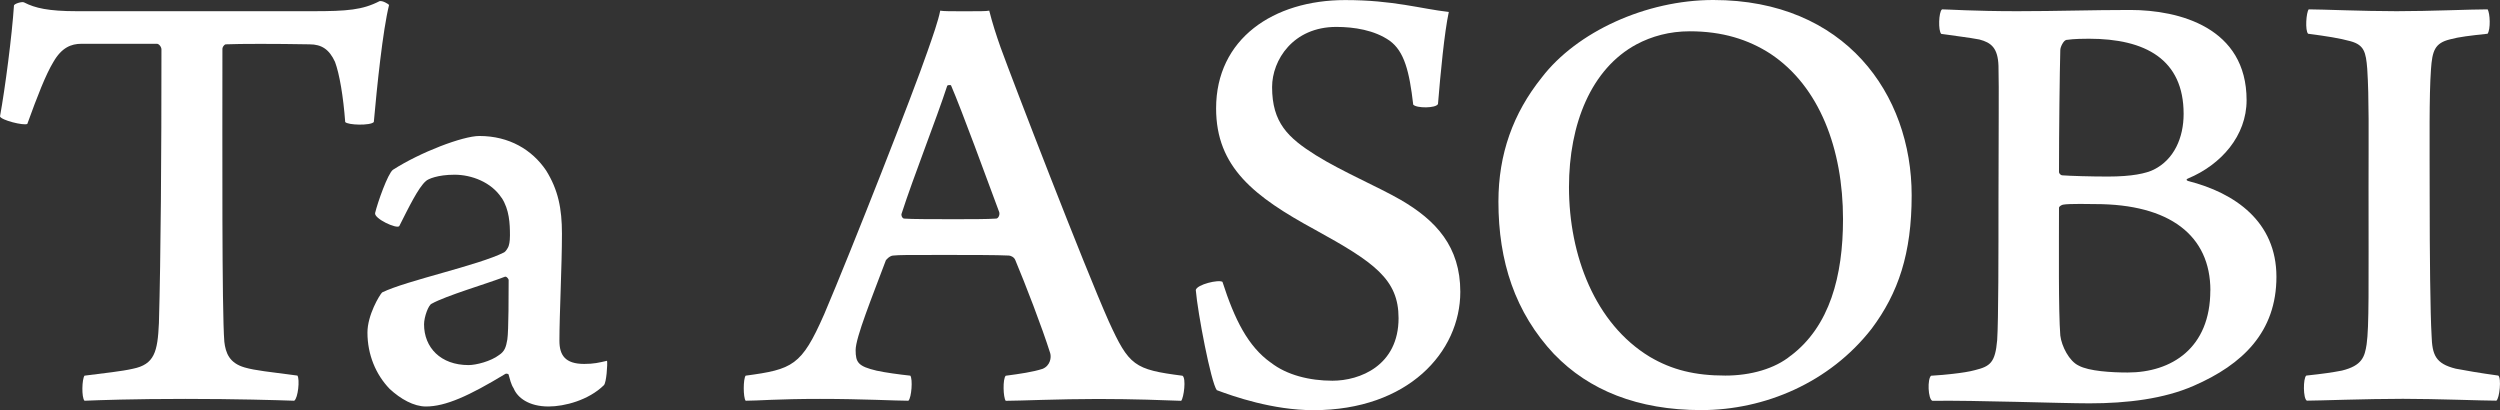 <?xml version="1.0" encoding="UTF-8"?><svg id="_レイヤー_2" xmlns="http://www.w3.org/2000/svg" viewBox="0 0 325.96 53.48"><rect x="0" y="0" width="325.96" height="53.48" fill="#333333" stroke="none"/><defs><style>.cls-1{fill:#fff;}</style></defs><g id="_レイヤー_2-2"><g><path class="cls-1" d="M38.38,52.25c-2.32-.08-7.54-.24-14.18-.24-6.96,0-11.19,.16-13.18,.24-.41-.41-.33-2.86,0-3.27,2.57-.33,4.89-.57,6.3-.9,2.82-.57,3.23-2.2,3.4-5.96,.25-8.9,.33-21.72,.33-35.68,0-.33-.33-.73-.58-.73H10.61c-1.33,0-2.57,.49-3.65,2.37-.99,1.63-2.07,4.41-3.4,8.08-.5,.24-3.4-.49-3.56-.98C.66,11.59,1.57,4.57,1.82,.73c0-.24,1.08-.57,1.33-.41,1.41,.73,3.15,1.14,6.88,1.14h30.76c4.48,0,6.47-.16,8.7-1.31,.41-.08,1.08,.33,1.24,.49-.83,3.35-1.58,10.7-1.99,15.27-.42,.49-3.4,.41-3.73,0-.25-3.35-.75-6.29-1.33-7.84-.75-1.63-1.74-2.29-3.32-2.29-4.56-.08-8.95-.08-10.94,0-.25,.08-.42,.41-.42,.57,0,12.33-.08,34.13,.25,38.21,.17,1.47,.66,2.78,2.65,3.35,1.41,.41,3.23,.57,6.88,1.06,.33,.49,.08,2.94-.41,3.27Z"/><path class="cls-1" d="M65.4,25.8c-1.33-2.04-3.9-3.02-6.13-3.02s-3.48,.57-3.73,.82c-.99,.82-2.32,3.59-3.48,5.88-.33,.41-3.32-.98-3.15-1.71,.33-1.39,1.66-5.14,2.32-5.63,3.56-2.29,9.12-4.41,11.27-4.41,3.9,0,6.88,1.8,8.7,4.49,1.58,2.53,2.07,4.98,2.07,8.25,0,4.16-.33,10.53-.33,13.96,0,1.88,.75,3.02,3.23,3.02,1.24,0,1.91-.16,2.98-.41,.08,.41-.08,2.86-.41,3.18-1.99,1.96-5.14,2.78-7.21,2.78-2.57,0-4.06-1.14-4.56-2.37-.33-.49-.5-1.22-.66-1.8,0-.08-.33-.16-.42-.08-4.72,2.86-7.79,4.25-10.36,4.25-1.57,0-3.31-.98-4.72-2.29-1.82-1.88-2.9-4.49-2.9-7.35,0-2.29,1.58-4.9,1.91-5.23,3.15-1.55,12.52-3.51,15.92-5.23,.17-.08,.5-.57,.58-.82,.17-.49,.17-1.22,.17-1.39,0-1.55-.08-3.35-1.08-4.9Zm.41,10.29c-2.32,.9-7.63,2.45-9.53,3.51-.41,.16-.99,1.71-.99,2.69,0,3.02,2.16,5.31,5.8,5.31,.99,0,2.9-.49,3.98-1.31,.75-.49,.91-1.06,1.08-2.04,.17-1.06,.17-6.29,.17-7.76,0-.08-.25-.49-.5-.41Z"/><path class="cls-1" d="M107.42,41.07c3.65-8.57,11.69-29.06,13.51-34.37,.66-1.88,1.41-4,1.66-5.31,.42,.08,1.49,.08,3.07,.08,1.99,0,2.9,0,3.32-.08,.41,1.63,.91,3.18,1.49,4.82,1.66,4.57,10.86,28.41,14.09,35.68,2.65,5.8,3.32,6.29,9.62,7.1,.5,.33,.17,2.86-.17,3.27-2.15-.08-6.13-.24-10.86-.24-4.97,0-10.36,.24-12.02,.24-.33-.41-.41-2.86,0-3.27,1.82-.24,3.56-.49,4.81-.9,.99-.41,1.16-1.47,.99-2.04-1.08-3.43-3.23-8.98-4.56-12.16-.17-.41-.66-.57-.83-.57-1.49-.08-5.31-.08-8.37-.08-5.31,0-5.8,0-6.71,.08-.42,0-1,.57-1,.73-1.74,4.65-3.9,9.96-3.9,11.59s.33,2.12,2.74,2.69c1.08,.24,2.9,.49,4.39,.65,.33,.41,.17,2.86-.25,3.27-1.66,0-5.97-.24-11.52-.24s-8.12,.24-9.7,.24c-.33-.41-.33-2.86,0-3.27,6.13-.82,7.29-1.31,10.2-7.92Zm16.08-29.88c-1.41,4.33-4.39,11.84-5.97,16.74,0,.24,.08,.49,.33,.57,.91,.08,4.15,.08,6.55,.08,2.07,0,4.39,0,5.47-.08,.25,0,.5-.41,.41-.82-1.58-4.25-4.89-13.31-6.3-16.57-.08,0-.33-.08-.5,.08Z"/><path class="cls-1" d="M165.69,47.27c2.07,1.63,5.06,2.37,8.04,2.37,3.56,0,8.62-1.96,8.62-8.16,0-5.06-3.15-7.27-10.86-11.51-7.96-4.33-12.93-8.16-12.93-15.84,0-9.06,7.46-14.12,16.83-14.12,6.3,0,9.86,1.14,13.51,1.55-.58,2.69-1.08,8-1.41,12-.25,.57-2.82,.57-3.23,.08-.5-4.33-1.16-6.94-3.07-8.33-1.99-1.39-4.64-1.8-6.96-1.8-5.64,0-8.37,4.33-8.37,7.84,0,4.65,2.07,6.61,5.72,8.9,3.4,2.12,8.04,4.08,11.03,5.8,4.64,2.69,7.79,6.12,7.79,12,0,7.84-6.8,15.43-19.15,15.43-5.31,0-10.45-1.8-12.6-2.61-.75-.98-2.49-10.04-2.74-13.06,.17-.73,2.99-1.39,3.48-1.06,1.58,4.9,3.32,8.41,6.3,10.53Z"/><path class="cls-1" d="M202.66,46.21c-5.14-5.47-7.29-12.16-7.29-19.92,0-6.2,1.91-11.51,5.64-16.17,4.56-5.96,13.59-10.12,22.38-10.12,17.16,0,25.86,12.25,25.86,25.47,0,7.59-1.74,12.74-5.22,17.39-5.47,7.02-13.93,10.61-22.22,10.61s-14.67-2.61-19.15-7.27Zm30.84,.16c5.06-3.84,6.8-10.37,6.8-17.8,0-9.14-3.07-17.31-9.45-21.55-2.9-1.88-6.3-2.94-10.53-2.94-2.65,0-4.97,.65-6.96,1.71-5.89,3.18-8.79,10.37-8.79,18.61,0,8.9,3.4,17.8,10.53,22.12,2.9,1.71,5.89,2.45,9.86,2.45,3.32,0,6.47-.9,8.54-2.61Z"/><path class="cls-1" d="M253.22,1.22c.74,0,4.14,.24,9.78,.24,5.31,0,9.62-.16,14.75-.16,6.39,0,15.17,2.29,15.17,11.76,0,4.65-3.32,8.41-7.63,10.21-.25,.08-.25,.24,0,.33,6.13,1.55,11.52,5.31,11.52,12.49s-4.39,11.43-10.78,14.21c-3.9,1.71-8.7,2.29-13.6,2.29-3.73,0-14.92-.41-20.48-.33-.58-.24-.66-2.86-.17-3.27,1.33-.08,4.31-.33,5.72-.73,1.99-.49,2.65-.98,2.9-3.92,.17-2.53,.17-11.59,.17-18.04,0-8.82,.08-14.78,0-17.72-.08-2.29-.91-3.02-2.49-3.43-1.24-.24-3.32-.49-4.97-.73-.42-.41-.33-2.86,.08-3.18Zm34.98,36.66c0-7.18-5.31-11.27-15.01-11.27-.41,0-3.48-.08-4.23,.08-.25,.08-.5,.24-.5,.41,0,5.14-.08,13.39,.17,16.65,.17,1.39,1.16,3.35,2.4,3.92,1.33,.73,4.31,.9,6.38,.9,5.72,0,10.78-3.18,10.78-10.7Zm-18.82-32.66c-.33,.08-.75,.9-.75,1.31-.08,2.94-.17,10.61-.17,15.92,0,.16,.25,.41,.41,.41,1.08,.08,3.73,.16,5.97,.16,3.15,0,4.97-.41,5.97-.9,2.65-1.31,3.9-4.16,3.9-7.27,0-7.1-4.97-9.8-12.35-9.8-.5,0-1.91,0-2.98,.16Z"/><path class="cls-1" d="M301.04,1.22c1.66,0,7.05,.24,11.44,.24s9.62-.24,11.86-.24c.33,.49,.41,2.61,0,3.18-2.24,.24-3.73,.41-4.89,.73-1.99,.49-2.32,1.47-2.49,3.92-.25,3.51-.17,9.39-.17,16.57,0,7.59,.08,15.27,.25,18.12,.08,2.53,.5,3.67,3.15,4.33,1.24,.24,3.15,.57,5.55,.9,.42,.33,.17,2.94-.25,3.27-1.82,0-7.79-.24-12.19-.24-4.89,0-11.02,.24-12.52,.24-.5-.24-.5-2.94-.08-3.27,2.24-.24,3.4-.41,4.64-.65,2.65-.65,2.98-1.8,3.23-3.43,.33-2.37,.25-7.18,.25-20.57,0-6.86,.08-11.51-.17-15.35-.17-2.2-.42-3.1-2.16-3.59-1.49-.41-3.07-.65-5.55-.98-.41-.41-.25-2.78,.08-3.18Z"/></g></g></svg>